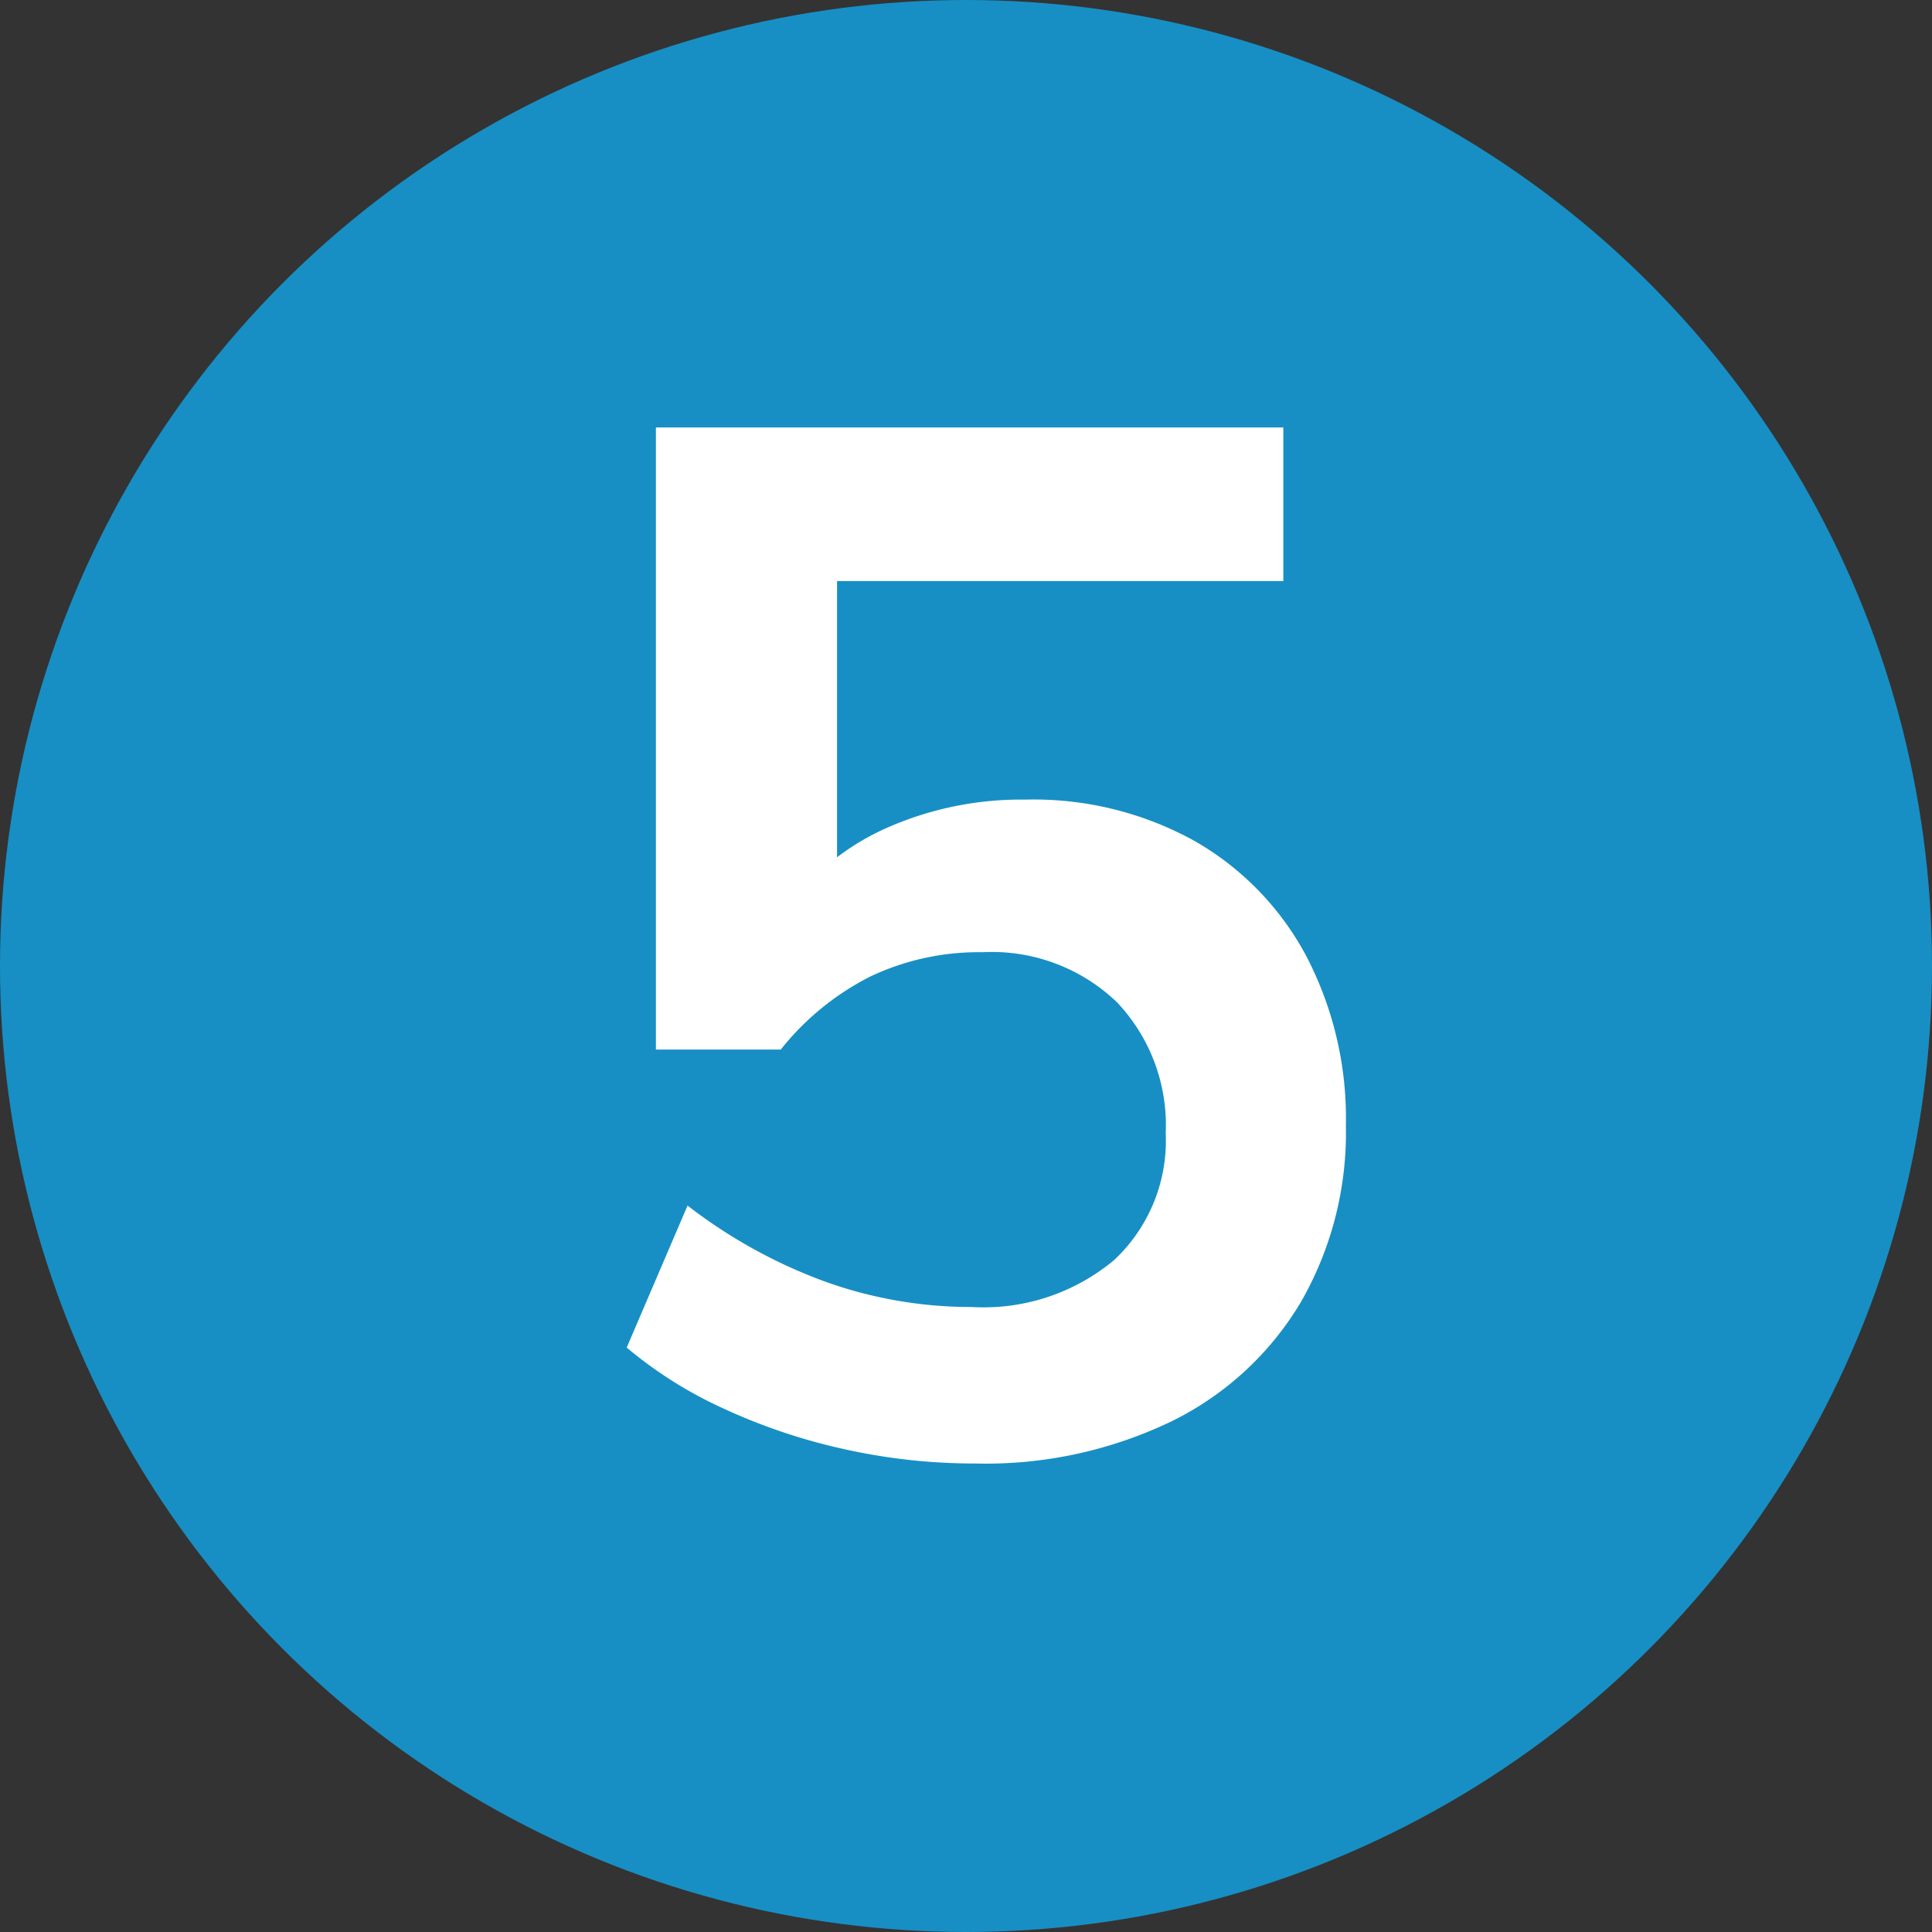 <?xml version="1.0" encoding="UTF-8"?>
<svg xmlns="http://www.w3.org/2000/svg" width="32" height="32" viewBox="0 0 32 32">
  <rect x="0" y="0" width="32" height="32" fill="#333333" stroke="none"/>
  <g id="circle_5" data-name="circle 5" transform="translate(-879 -2060)">
    <circle id="Ellipse_1" data-name="Ellipse 1" cx="16" cy="16" r="16" transform="translate(879 2060)" fill="#178fc4"></circle>
    <path id="_1" data-name="1" d="M11.144,24.24A9.876,9.876,0,0,1,8.972,24a9.719,9.719,0,0,1-1.992-.672,6.974,6.974,0,0,1-1.6-1.008l1.008-2.352a8.476,8.476,0,0,0,2.28,1.26,7.155,7.155,0,0,0,2.424.42,3.371,3.371,0,0,0,2.364-.78,2.708,2.708,0,0,0,.852-2.1A2.961,2.961,0,0,0,13.5,16.6a2.991,2.991,0,0,0-2.232-.828,4.179,4.179,0,0,0-1.848.4,4.466,4.466,0,0,0-1.488,1.212H5.864V7.08H16.256V9.624H8.864V15H8.072a4.075,4.075,0,0,1,1.644-1.3,5.5,5.5,0,0,1,2.268-.456,5.507,5.507,0,0,1,2.8.684,4.788,4.788,0,0,1,1.848,1.9,5.805,5.805,0,0,1,.66,2.82,5.627,5.627,0,0,1-.744,2.916,5.111,5.111,0,0,1-2.124,1.968A7.093,7.093,0,0,1,11.144,24.24Z" transform="translate(884 2060)" fill="#fff"></path>
  </g>
</svg>
